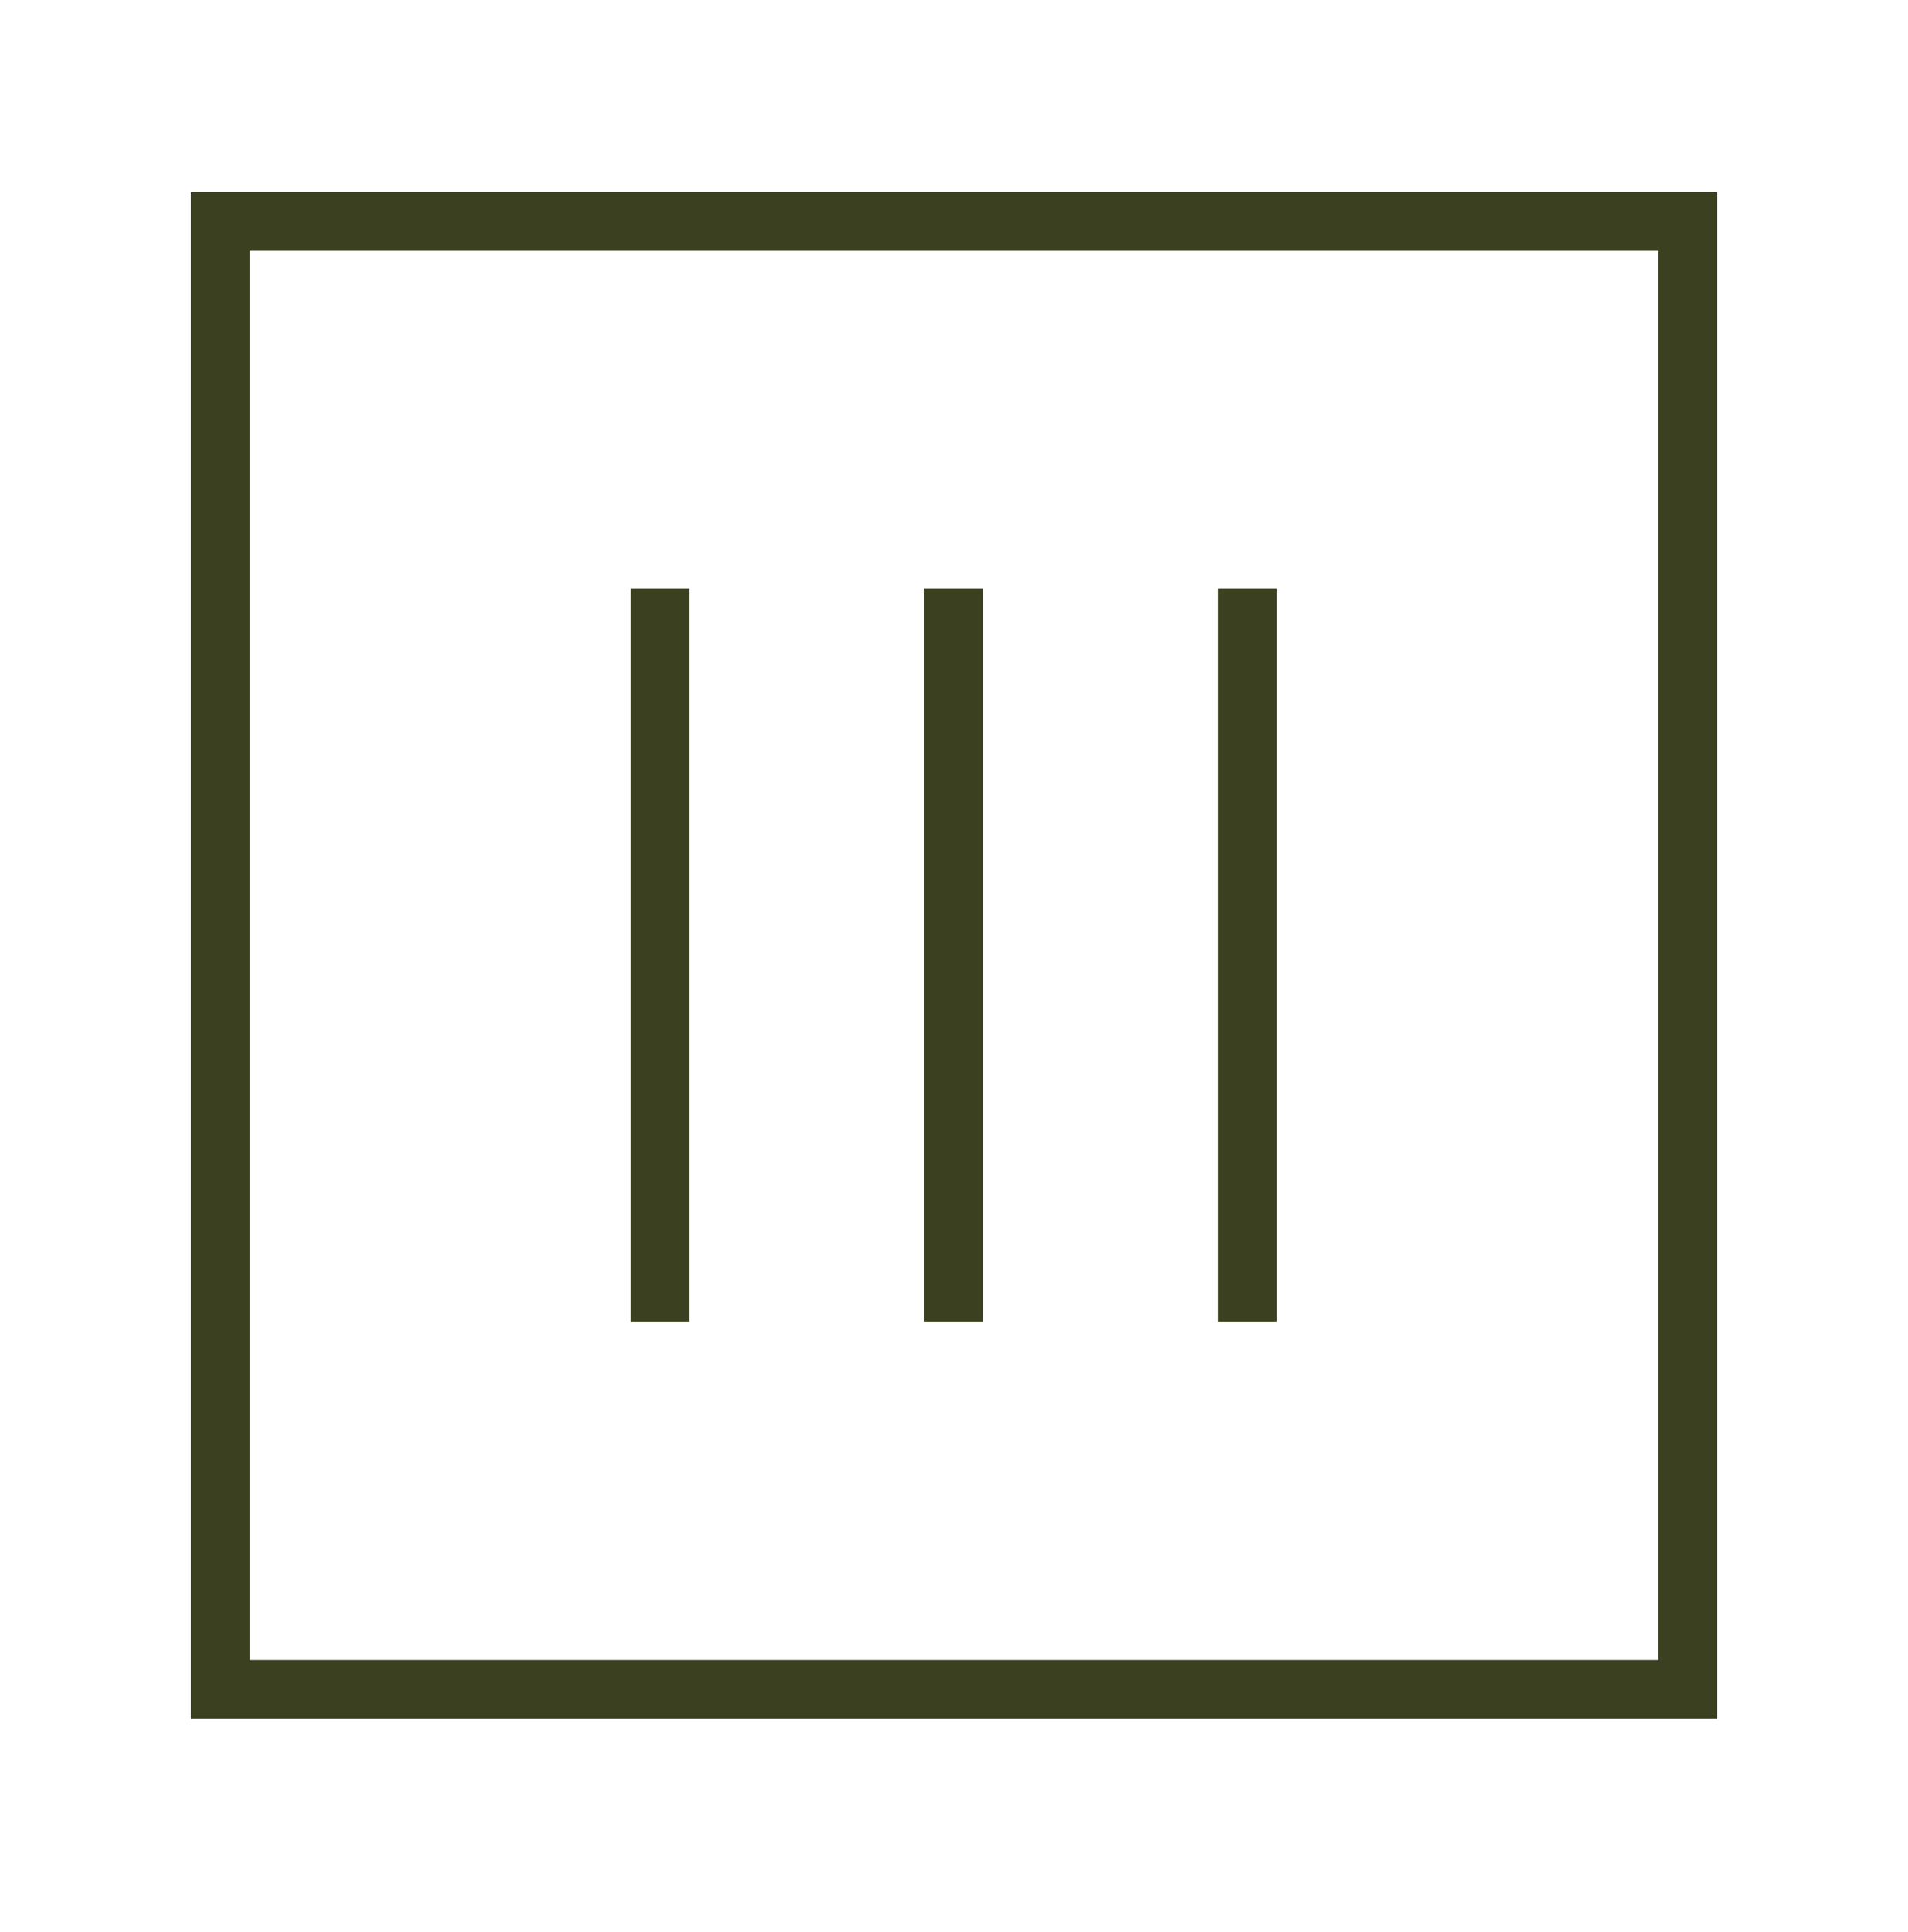 <svg xmlns="http://www.w3.org/2000/svg" fill="none" viewBox="0 0 80 81" height="81" width="80">
<path fill="#3B4021" d="M72 72.05H8V8.05H72V72.05ZM10.463 69.587H69.537V10.513H10.463V69.587Z"></path>
<path fill="#3B4021" d="M41.216 24.674H38.753V55.427H41.216V24.674Z"></path>
<path fill="#3B4021" d="M28.902 24.674H26.439V55.427H28.902V24.674Z"></path>
<path fill="#3B4021" d="M53.53 24.674H51.067V55.427H53.53V24.674Z"></path>
</svg>
